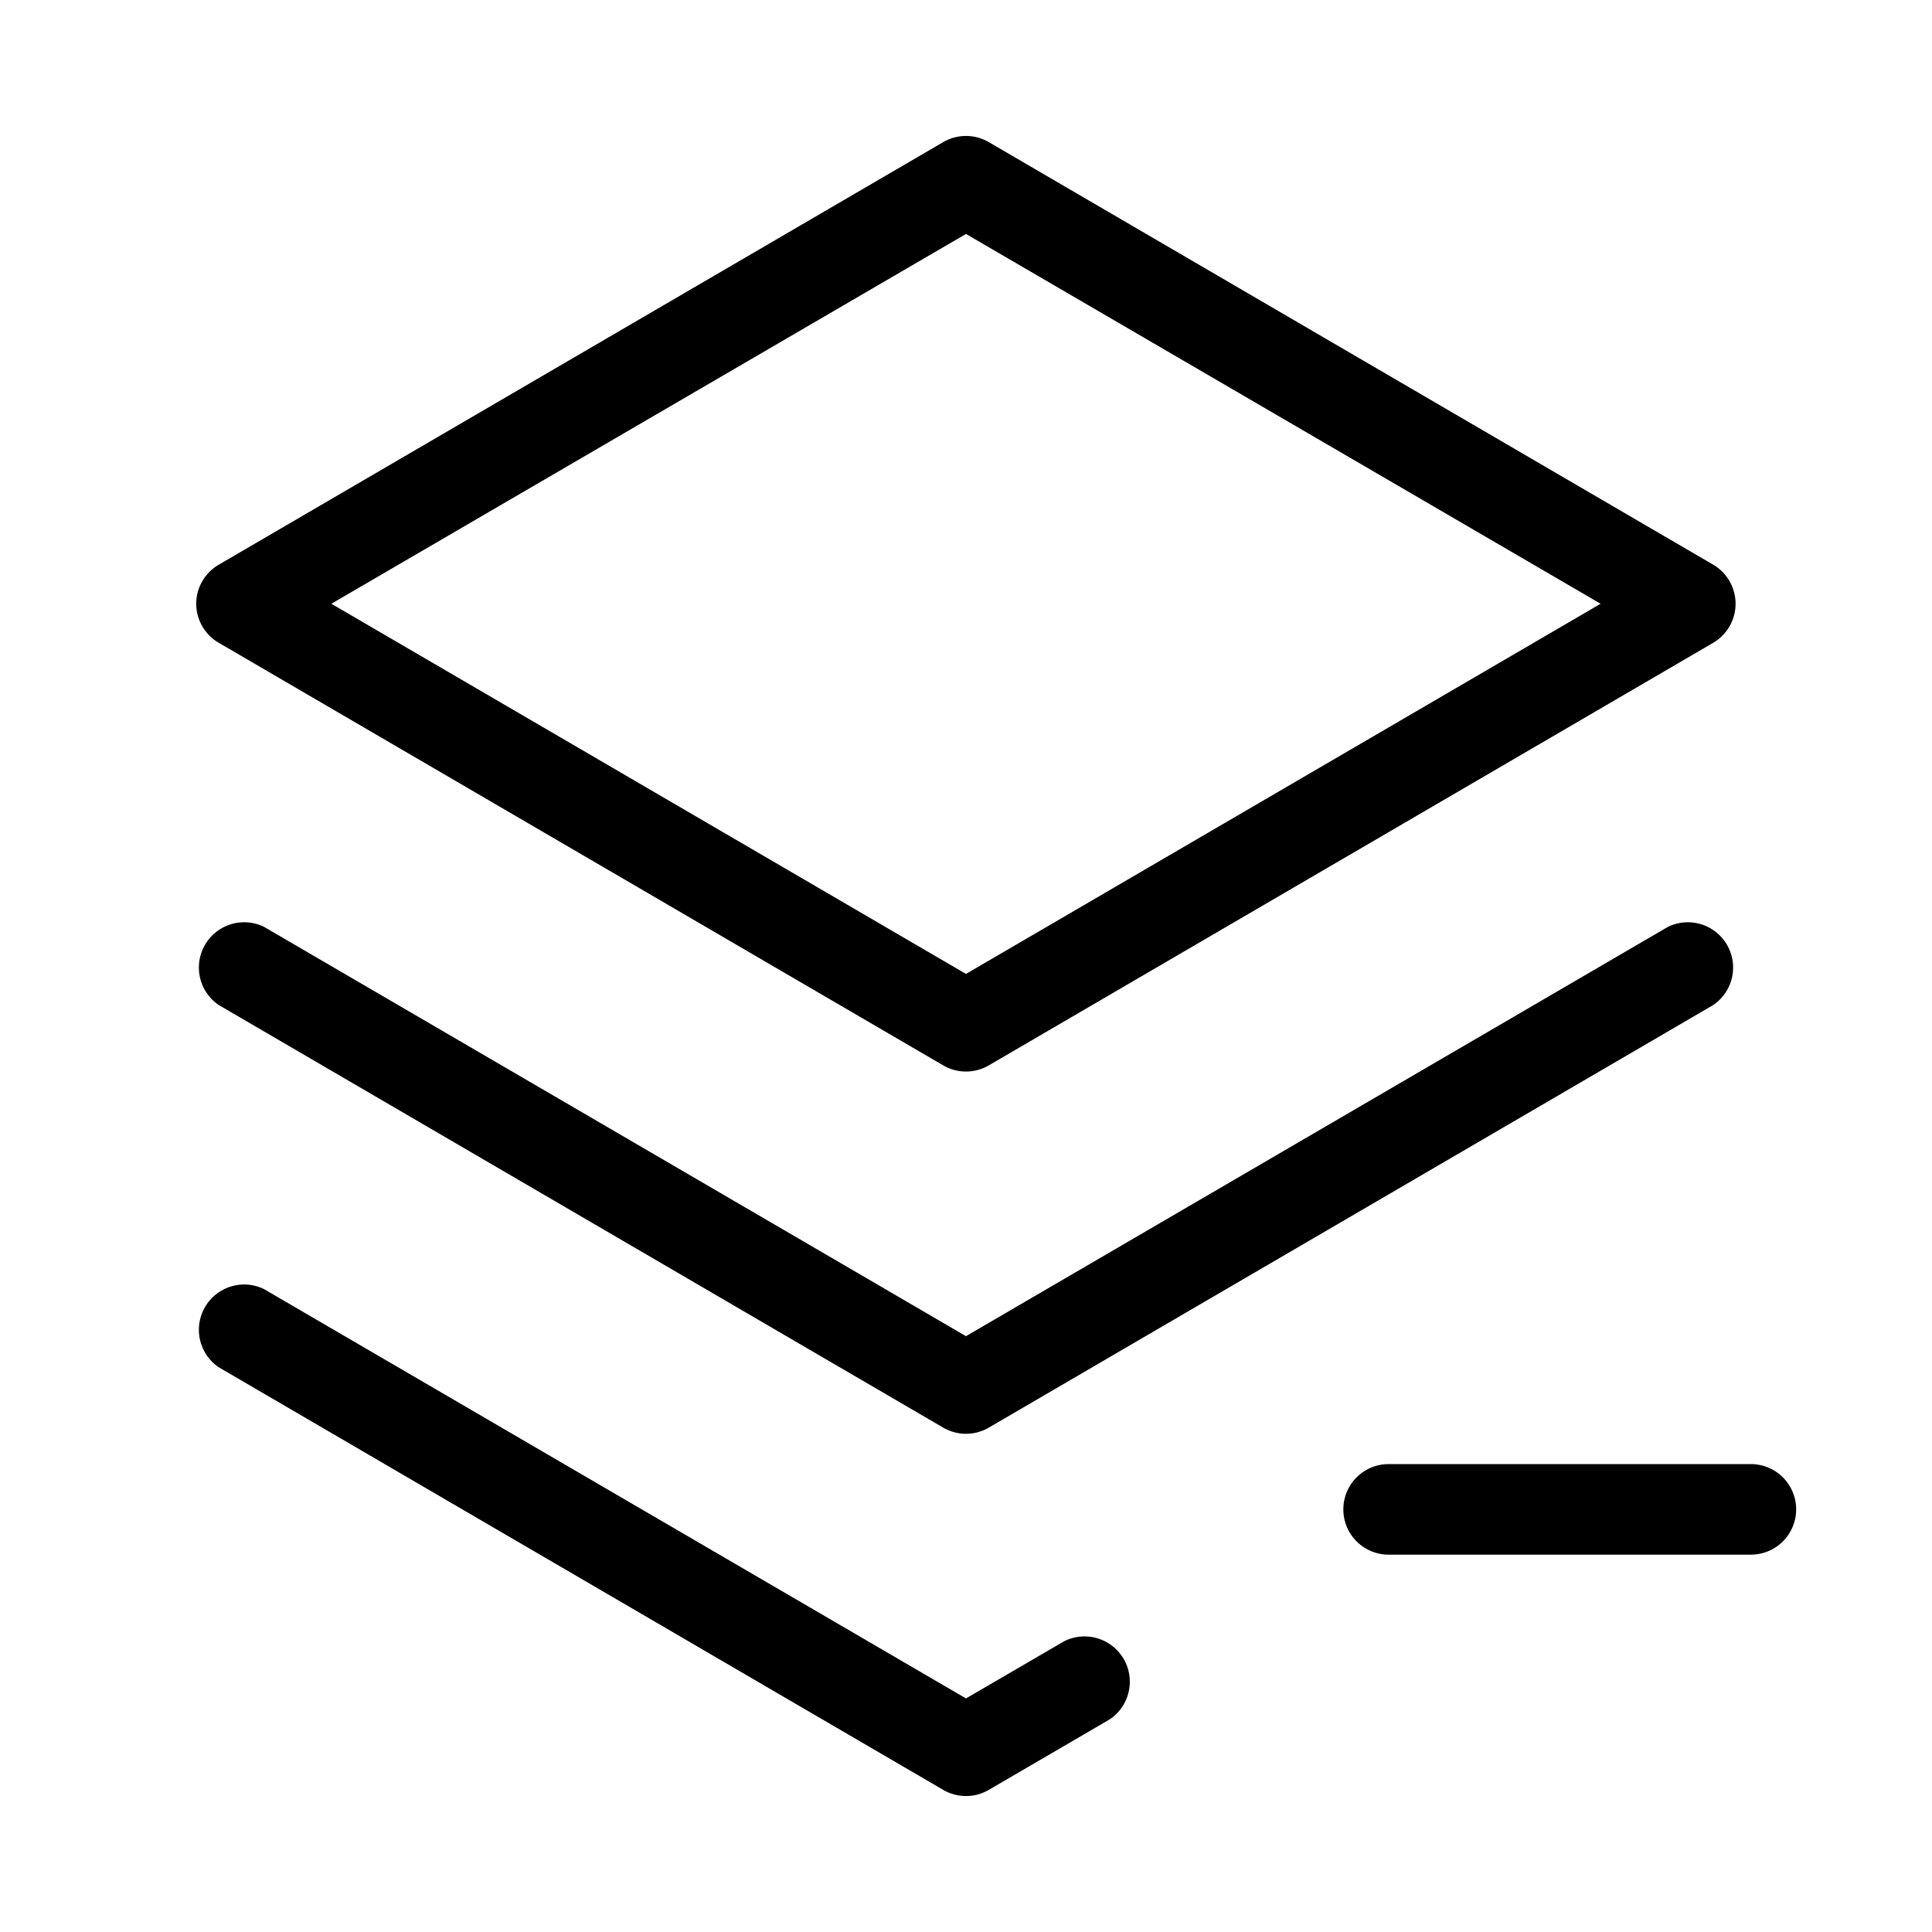 <svg xmlns="http://www.w3.org/2000/svg" viewBox="0 0 256 256" fill="currentColor"><path d="M238,200a6,6,0,0,1-6,6H184a6,6,0,0,1,0-12h48A6,6,0,0,1,238,200Zm-17-77.18-93,54.23L35,122.82a6,6,0,0,0-6,10.36l96,56a6,6,0,0,0,6,0l96-56a6,6,0,0,0-6-10.36ZM26,80a6,6,0,0,1,3-5.18l96-56a6,6,0,0,1,6,0l96,56a6,6,0,0,1,0,10.36l-96,56a6,6,0,0,1-6,0l-96-56A6,6,0,0,1,26,80Zm17.91,0L128,129.05,212.09,80,128,31ZM141,217.48l-13,7.57L35,170.82a6,6,0,0,0-6,10.36l96,56a6,6,0,0,0,6,0l16-9.33a6,6,0,0,0-6-10.37Z"/></svg>